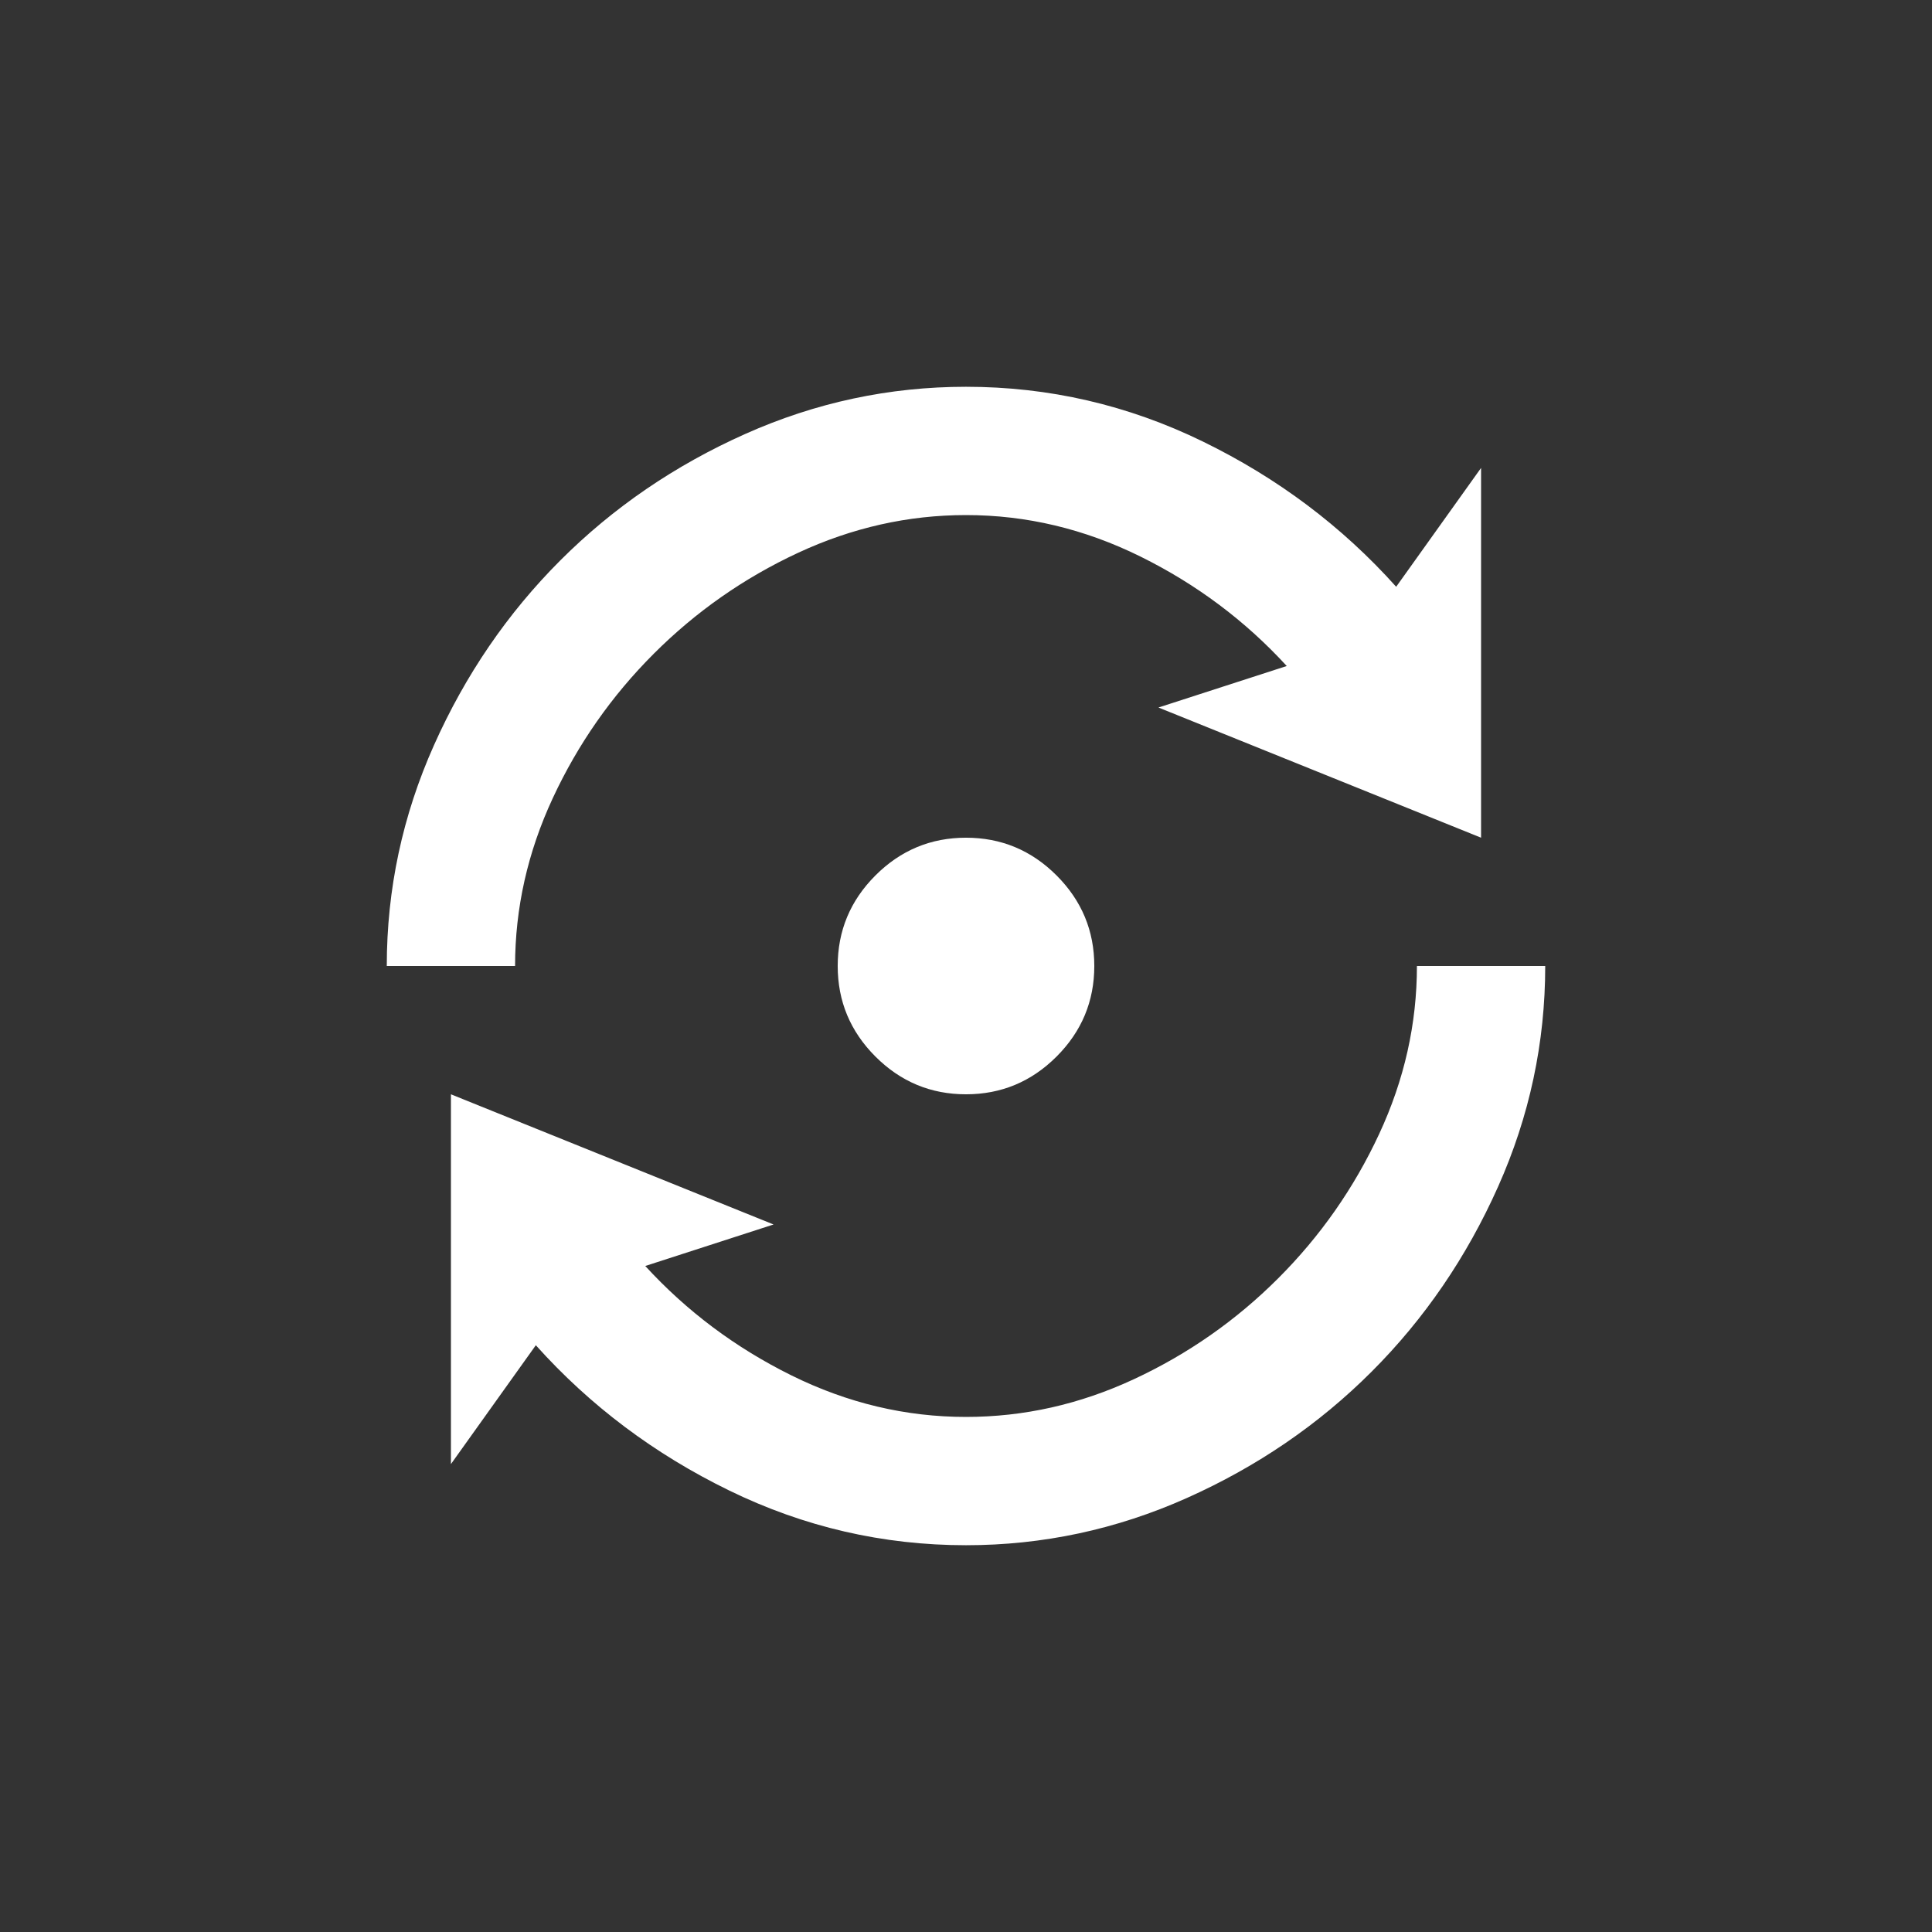 <?xml version="1.0" encoding="UTF-8" standalone="no"?>
<svg
   version="1.1"
   viewBox="0 -64 1024 1024"
   width="512"
   height="512"
   id="svg1"
   sodipodi:docname="protocol.svg"
   inkscape:version="1.2.2 (732a01da63, 2022-12-09)"
   xmlns:inkscape="http://www.inkscape.org/namespaces/inkscape"
   xmlns:sodipodi="http://sodipodi.sourceforge.net/DTD/sodipodi-0.dtd"
   xmlns="http://www.w3.org/2000/svg"
   xmlns:svg="http://www.w3.org/2000/svg">
  <rect x="0" y="-64" width="1024" height="1024" fill="#333333" stroke="none"/>
  <defs
     id="defs1" />
  <sodipodi:namedview
     id="namedview1"
     pagecolor="#ffffff"
     bordercolor="#000000"
     borderopacity="0.25"
     inkscape:showpageshadow="2"
     inkscape:pageopacity="0.0"
     inkscape:pagecheckerboard="0"
     inkscape:deskcolor="#d1d1d1"
     inkscape:zoom="1.5742188"
     inkscape:cx="235.99007"
     inkscape:cy="255.99999"
     inkscape:window-width="1920"
     inkscape:window-height="1009"
     inkscape:window-x="-8"
     inkscape:window-y="-8"
     inkscape:window-maximized="1"
     inkscape:current-layer="svg1"
     showgrid="false" />
  <g
     transform="matrix(1,0,0,-1,0,896)"
     id="g1"
     style="fill:#ffffff">
    <path
       fill="currentColor"
       d="m 512,755 q -61,0 -117,-25 -56,-25 -98,-67 -42,-42 -67,-98 -25,-56 -25,-117 h 68 q 0,46 20,89 20,43 53.5,76.5 33.5,33.5 76.5,53.5 43,20 89,20 48,0 92.5,-22 Q 649,643 682,607 L 614,585 785,516 V 712 L 740,649 Q 697,697 637.5,726 578,755 512,755 Z m 0,-239 v 0 0 q -28,0 -48,-20 -20,-20 -20,-48 v 0 0 0 0 0 q 0,-28 20,-48 20,-20 48,-20 v 0 0 0 0 0 q 28,0 48,20 20,20 20,48 v 0 0 0 0 0 q 0,28 -20,48 -20,20 -48,20 v 0 0 0 z m 239,-68 v 0 Q 751,402 731,359 711,316 677.5,282.5 644,249 601,229 558,209 512,209 464,209 419.5,231 375,253 342,289 l 68,22 -171,69 V 184 l 45,63 q 43,-48 102.5,-77 59.5,-29 125.5,-29 61,0 117,25 56,25 98,67 42,42 67,98 25,56 25,117 v 0 z"
       id="path1"
       style="fill:#ffffff" />
  </g>
</svg>
